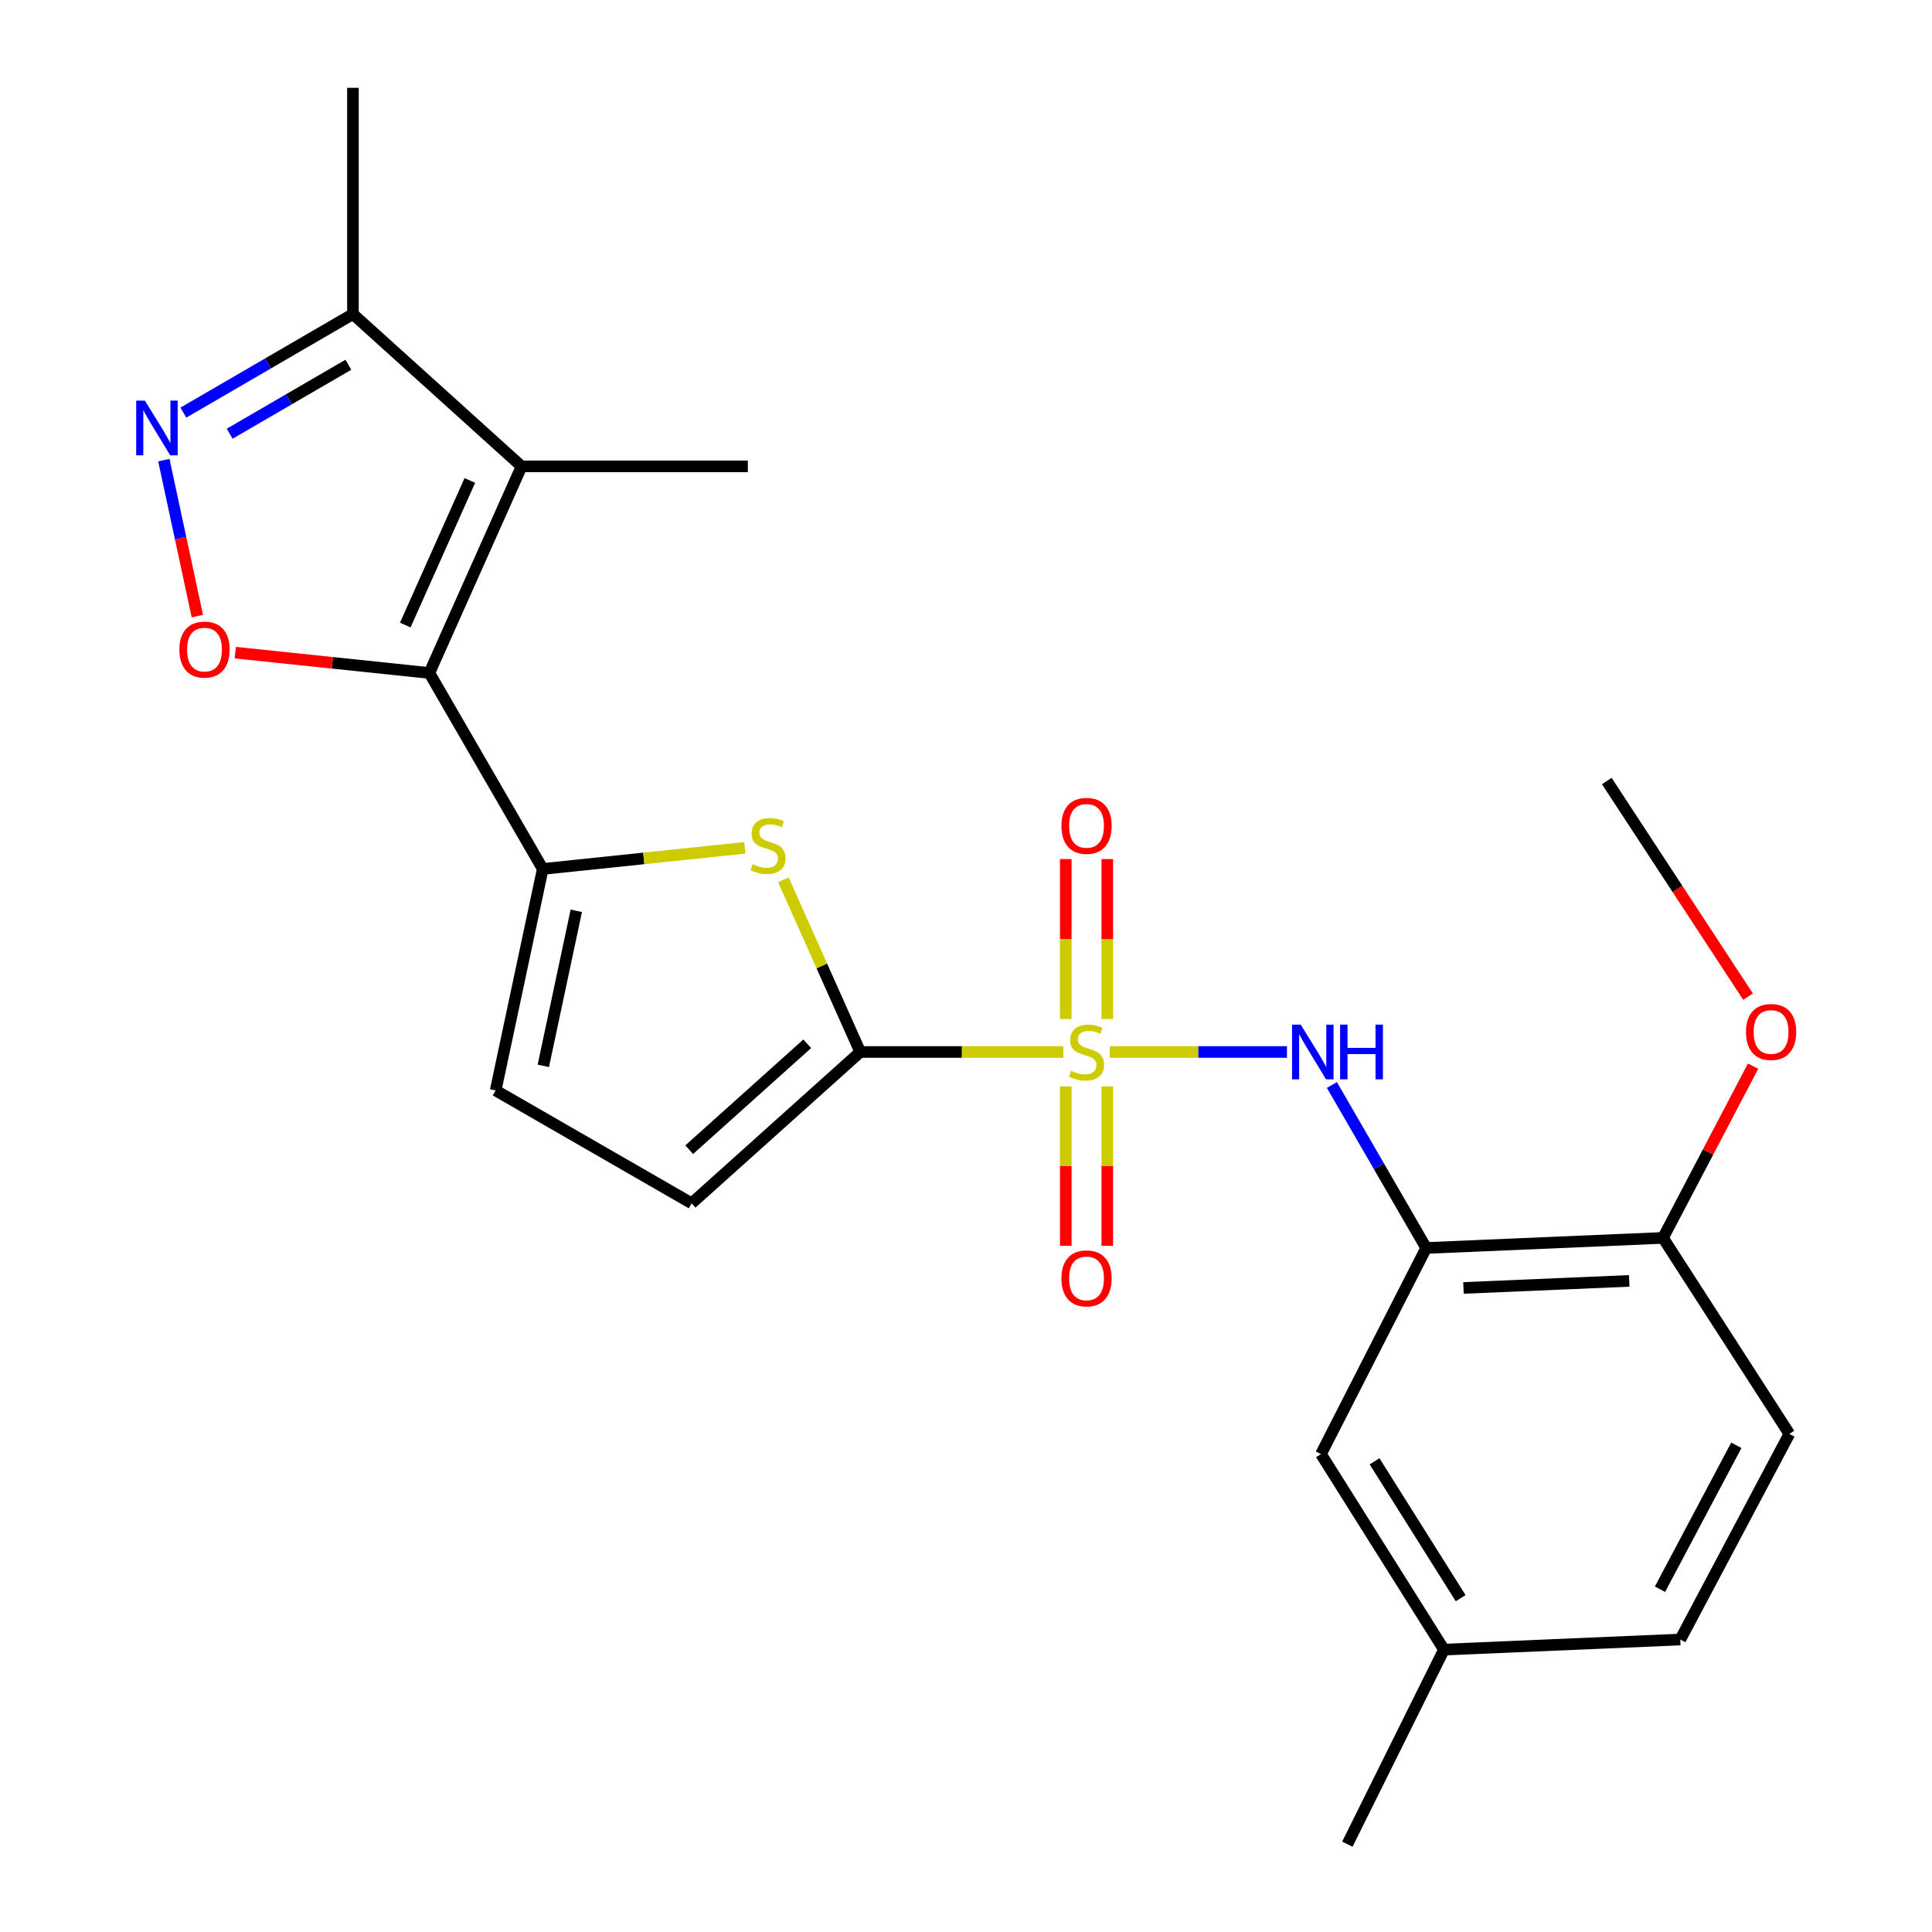 <?xml version='1.0' encoding='iso-8859-1'?>
<svg version='1.1' baseProfile='full'
              xmlns='http://www.w3.org/2000/svg'
                      xmlns:rdkit='http://www.rdkit.org/xml'
                      xmlns:xlink='http://www.w3.org/1999/xlink'
                  xml:space='preserve'
width='1000px' height='1000px' viewBox='0 0 1000 1000'>
<!-- END OF HEADER -->
<rect style='opacity:1.0;fill:#FFFFFF;stroke:none' width='1000' height='1000' x='0' y='0'> </rect>
<path class='bond-1' d='M 550.379,544.501 L 497.821,544.501' style='fill:none;fill-rule:evenodd;stroke:#CCCC00;stroke-width:6px;stroke-linecap:butt;stroke-linejoin:miter;stroke-opacity:1' />
<path class='bond-1' d='M 497.821,544.501 L 445.263,544.501' style='fill:none;fill-rule:evenodd;stroke:#000000;stroke-width:6px;stroke-linecap:butt;stroke-linejoin:miter;stroke-opacity:1' />
<path class='bond-7' d='M 574.395,544.501 L 620.264,544.501' style='fill:none;fill-rule:evenodd;stroke:#CCCC00;stroke-width:6px;stroke-linecap:butt;stroke-linejoin:miter;stroke-opacity:1' />
<path class='bond-7' d='M 620.264,544.501 L 666.133,544.501' style='fill:none;fill-rule:evenodd;stroke:#0000FF;stroke-width:6px;stroke-linecap:butt;stroke-linejoin:miter;stroke-opacity:1' />
<path class='bond-12' d='M 551.644,562.309 L 551.644,603.56' style='fill:none;fill-rule:evenodd;stroke:#CCCC00;stroke-width:6px;stroke-linecap:butt;stroke-linejoin:miter;stroke-opacity:1' />
<path class='bond-12' d='M 551.644,603.56 L 551.644,644.811' style='fill:none;fill-rule:evenodd;stroke:#FF0000;stroke-width:6px;stroke-linecap:butt;stroke-linejoin:miter;stroke-opacity:1' />
<path class='bond-12' d='M 573.131,562.309 L 573.131,603.56' style='fill:none;fill-rule:evenodd;stroke:#CCCC00;stroke-width:6px;stroke-linecap:butt;stroke-linejoin:miter;stroke-opacity:1' />
<path class='bond-12' d='M 573.131,603.56 L 573.131,644.811' style='fill:none;fill-rule:evenodd;stroke:#FF0000;stroke-width:6px;stroke-linecap:butt;stroke-linejoin:miter;stroke-opacity:1' />
<path class='bond-13' d='M 573.131,527.453 L 573.131,486.051' style='fill:none;fill-rule:evenodd;stroke:#CCCC00;stroke-width:6px;stroke-linecap:butt;stroke-linejoin:miter;stroke-opacity:1' />
<path class='bond-13' d='M 573.131,486.051 L 573.131,444.649' style='fill:none;fill-rule:evenodd;stroke:#FF0000;stroke-width:6px;stroke-linecap:butt;stroke-linejoin:miter;stroke-opacity:1' />
<path class='bond-13' d='M 551.644,527.453 L 551.644,486.051' style='fill:none;fill-rule:evenodd;stroke:#CCCC00;stroke-width:6px;stroke-linecap:butt;stroke-linejoin:miter;stroke-opacity:1' />
<path class='bond-13' d='M 551.644,486.051 L 551.644,444.649' style='fill:none;fill-rule:evenodd;stroke:#FF0000;stroke-width:6px;stroke-linecap:butt;stroke-linejoin:miter;stroke-opacity:1' />
<path class='bond-0' d='M 222.233,348.33 L 280.927,449.769' style='fill:none;fill-rule:evenodd;stroke:#000000;stroke-width:6px;stroke-linecap:butt;stroke-linejoin:miter;stroke-opacity:1' />
<path class='bond-3' d='M 222.233,348.33 L 269.969,241.399' style='fill:none;fill-rule:evenodd;stroke:#000000;stroke-width:6px;stroke-linecap:butt;stroke-linejoin:miter;stroke-opacity:1' />
<path class='bond-3' d='M 209.774,323.531 L 243.189,248.68' style='fill:none;fill-rule:evenodd;stroke:#000000;stroke-width:6px;stroke-linecap:butt;stroke-linejoin:miter;stroke-opacity:1' />
<path class='bond-5' d='M 222.233,348.33 L 172.004,343.07' style='fill:none;fill-rule:evenodd;stroke:#000000;stroke-width:6px;stroke-linecap:butt;stroke-linejoin:miter;stroke-opacity:1' />
<path class='bond-5' d='M 172.004,343.07 L 121.774,337.81' style='fill:none;fill-rule:evenodd;stroke:#FF0000;stroke-width:6px;stroke-linecap:butt;stroke-linejoin:miter;stroke-opacity:1' />
<path class='bond-4' d='M 445.263,544.501 L 425.37,499.951' style='fill:none;fill-rule:evenodd;stroke:#000000;stroke-width:6px;stroke-linecap:butt;stroke-linejoin:miter;stroke-opacity:1' />
<path class='bond-4' d='M 425.37,499.951 L 405.478,455.401' style='fill:none;fill-rule:evenodd;stroke:#CCCC00;stroke-width:6px;stroke-linecap:butt;stroke-linejoin:miter;stroke-opacity:1' />
<path class='bond-10' d='M 445.263,544.501 L 357.992,622.831' style='fill:none;fill-rule:evenodd;stroke:#000000;stroke-width:6px;stroke-linecap:butt;stroke-linejoin:miter;stroke-opacity:1' />
<path class='bond-10' d='M 417.82,540.26 L 356.73,595.091' style='fill:none;fill-rule:evenodd;stroke:#000000;stroke-width:6px;stroke-linecap:butt;stroke-linejoin:miter;stroke-opacity:1' />
<path class='bond-2' d='M 280.927,449.769 L 333.222,444.309' style='fill:none;fill-rule:evenodd;stroke:#000000;stroke-width:6px;stroke-linecap:butt;stroke-linejoin:miter;stroke-opacity:1' />
<path class='bond-2' d='M 333.222,444.309 L 385.516,438.848' style='fill:none;fill-rule:evenodd;stroke:#CCCC00;stroke-width:6px;stroke-linecap:butt;stroke-linejoin:miter;stroke-opacity:1' />
<path class='bond-24' d='M 280.927,449.769 L 256.552,564.412' style='fill:none;fill-rule:evenodd;stroke:#000000;stroke-width:6px;stroke-linecap:butt;stroke-linejoin:miter;stroke-opacity:1' />
<path class='bond-24' d='M 298.288,471.434 L 281.225,551.684' style='fill:none;fill-rule:evenodd;stroke:#000000;stroke-width:6px;stroke-linecap:butt;stroke-linejoin:miter;stroke-opacity:1' />
<path class='bond-9' d='M 269.969,241.399 L 182.686,162.568' style='fill:none;fill-rule:evenodd;stroke:#000000;stroke-width:6px;stroke-linecap:butt;stroke-linejoin:miter;stroke-opacity:1' />
<path class='bond-18' d='M 269.969,241.399 L 387.082,241.399' style='fill:none;fill-rule:evenodd;stroke:#000000;stroke-width:6px;stroke-linecap:butt;stroke-linejoin:miter;stroke-opacity:1' />
<path class='bond-6' d='M 102.144,318.891 L 93.477,278.526' style='fill:none;fill-rule:evenodd;stroke:#FF0000;stroke-width:6px;stroke-linecap:butt;stroke-linejoin:miter;stroke-opacity:1' />
<path class='bond-6' d='M 93.477,278.526 L 84.81,238.162' style='fill:none;fill-rule:evenodd;stroke:#0000FF;stroke-width:6px;stroke-linecap:butt;stroke-linejoin:miter;stroke-opacity:1' />
<path class='bond-26' d='M 94.908,213.568 L 138.797,188.068' style='fill:none;fill-rule:evenodd;stroke:#0000FF;stroke-width:6px;stroke-linecap:butt;stroke-linejoin:miter;stroke-opacity:1' />
<path class='bond-26' d='M 138.797,188.068 L 182.686,162.568' style='fill:none;fill-rule:evenodd;stroke:#000000;stroke-width:6px;stroke-linecap:butt;stroke-linejoin:miter;stroke-opacity:1' />
<path class='bond-26' d='M 118.869,224.496 L 149.591,206.646' style='fill:none;fill-rule:evenodd;stroke:#0000FF;stroke-width:6px;stroke-linecap:butt;stroke-linejoin:miter;stroke-opacity:1' />
<path class='bond-26' d='M 149.591,206.646 L 180.314,188.796' style='fill:none;fill-rule:evenodd;stroke:#000000;stroke-width:6px;stroke-linecap:butt;stroke-linejoin:miter;stroke-opacity:1' />
<path class='bond-8' d='M 689.388,561.591 L 713.791,603.772' style='fill:none;fill-rule:evenodd;stroke:#0000FF;stroke-width:6px;stroke-linecap:butt;stroke-linejoin:miter;stroke-opacity:1' />
<path class='bond-8' d='M 713.791,603.772 L 738.194,645.953' style='fill:none;fill-rule:evenodd;stroke:#000000;stroke-width:6px;stroke-linecap:butt;stroke-linejoin:miter;stroke-opacity:1' />
<path class='bond-14' d='M 738.194,645.953 L 860.762,640.736' style='fill:none;fill-rule:evenodd;stroke:#000000;stroke-width:6px;stroke-linecap:butt;stroke-linejoin:miter;stroke-opacity:1' />
<path class='bond-14' d='M 757.493,666.637 L 843.291,662.986' style='fill:none;fill-rule:evenodd;stroke:#000000;stroke-width:6px;stroke-linecap:butt;stroke-linejoin:miter;stroke-opacity:1' />
<path class='bond-15' d='M 738.194,645.953 L 683.738,752.633' style='fill:none;fill-rule:evenodd;stroke:#000000;stroke-width:6px;stroke-linecap:butt;stroke-linejoin:miter;stroke-opacity:1' />
<path class='bond-21' d='M 182.686,162.568 L 182.686,45.455' style='fill:none;fill-rule:evenodd;stroke:#000000;stroke-width:6px;stroke-linecap:butt;stroke-linejoin:miter;stroke-opacity:1' />
<path class='bond-11' d='M 357.992,622.831 L 256.552,564.412' style='fill:none;fill-rule:evenodd;stroke:#000000;stroke-width:6px;stroke-linecap:butt;stroke-linejoin:miter;stroke-opacity:1' />
<path class='bond-16' d='M 860.762,640.736 L 926.177,742.188' style='fill:none;fill-rule:evenodd;stroke:#000000;stroke-width:6px;stroke-linecap:butt;stroke-linejoin:miter;stroke-opacity:1' />
<path class='bond-20' d='M 860.762,640.736 L 884.076,596.288' style='fill:none;fill-rule:evenodd;stroke:#000000;stroke-width:6px;stroke-linecap:butt;stroke-linejoin:miter;stroke-opacity:1' />
<path class='bond-20' d='M 884.076,596.288 L 907.39,551.839' style='fill:none;fill-rule:evenodd;stroke:#FF0000;stroke-width:6px;stroke-linecap:butt;stroke-linejoin:miter;stroke-opacity:1' />
<path class='bond-17' d='M 683.738,752.633 L 747.386,853.834' style='fill:none;fill-rule:evenodd;stroke:#000000;stroke-width:6px;stroke-linecap:butt;stroke-linejoin:miter;stroke-opacity:1' />
<path class='bond-17' d='M 711.474,756.374 L 756.027,827.215' style='fill:none;fill-rule:evenodd;stroke:#000000;stroke-width:6px;stroke-linecap:butt;stroke-linejoin:miter;stroke-opacity:1' />
<path class='bond-25' d='M 926.177,742.188 L 869.715,848.617' style='fill:none;fill-rule:evenodd;stroke:#000000;stroke-width:6px;stroke-linecap:butt;stroke-linejoin:miter;stroke-opacity:1' />
<path class='bond-25' d='M 898.727,748.083 L 859.204,822.583' style='fill:none;fill-rule:evenodd;stroke:#000000;stroke-width:6px;stroke-linecap:butt;stroke-linejoin:miter;stroke-opacity:1' />
<path class='bond-19' d='M 747.386,853.834 L 869.715,848.617' style='fill:none;fill-rule:evenodd;stroke:#000000;stroke-width:6px;stroke-linecap:butt;stroke-linejoin:miter;stroke-opacity:1' />
<path class='bond-22' d='M 747.386,853.834 L 697.394,954.545' style='fill:none;fill-rule:evenodd;stroke:#000000;stroke-width:6px;stroke-linecap:butt;stroke-linejoin:miter;stroke-opacity:1' />
<path class='bond-23' d='M 904.788,515.868 L 868.23,460.067' style='fill:none;fill-rule:evenodd;stroke:#FF0000;stroke-width:6px;stroke-linecap:butt;stroke-linejoin:miter;stroke-opacity:1' />
<path class='bond-23' d='M 868.23,460.067 L 831.672,404.266' style='fill:none;fill-rule:evenodd;stroke:#000000;stroke-width:6px;stroke-linecap:butt;stroke-linejoin:miter;stroke-opacity:1' />
<path  class='atom-0' d='M 554.388 554.221
Q 554.708 554.341, 556.028 554.901
Q 557.348 555.461, 558.788 555.821
Q 560.268 556.141, 561.708 556.141
Q 564.388 556.141, 565.948 554.861
Q 567.508 553.541, 567.508 551.261
Q 567.508 549.701, 566.708 548.741
Q 565.948 547.781, 564.748 547.261
Q 563.548 546.741, 561.548 546.141
Q 559.028 545.381, 557.508 544.661
Q 556.028 543.941, 554.948 542.421
Q 553.908 540.901, 553.908 538.341
Q 553.908 534.781, 556.308 532.581
Q 558.748 530.381, 563.548 530.381
Q 566.828 530.381, 570.548 531.941
L 569.628 535.021
Q 566.228 533.621, 563.668 533.621
Q 560.908 533.621, 559.388 534.781
Q 557.868 535.901, 557.908 537.861
Q 557.908 539.381, 558.668 540.301
Q 559.468 541.221, 560.588 541.741
Q 561.748 542.261, 563.668 542.861
Q 566.228 543.661, 567.748 544.461
Q 569.268 545.261, 570.348 546.901
Q 571.468 548.501, 571.468 551.261
Q 571.468 555.181, 568.828 557.301
Q 566.228 559.381, 561.868 559.381
Q 559.348 559.381, 557.428 558.821
Q 555.548 558.301, 553.308 557.381
L 554.388 554.221
' fill='#CCCC00'/>
<path  class='atom-5' d='M 389.527 447.314
Q 389.847 447.434, 391.167 447.994
Q 392.487 448.554, 393.927 448.914
Q 395.407 449.234, 396.847 449.234
Q 399.527 449.234, 401.087 447.954
Q 402.647 446.634, 402.647 444.354
Q 402.647 442.794, 401.847 441.834
Q 401.087 440.874, 399.887 440.354
Q 398.687 439.834, 396.687 439.234
Q 394.167 438.474, 392.647 437.754
Q 391.167 437.034, 390.087 435.514
Q 389.047 433.994, 389.047 431.434
Q 389.047 427.874, 391.447 425.674
Q 393.887 423.474, 398.687 423.474
Q 401.967 423.474, 405.687 425.034
L 404.767 428.114
Q 401.367 426.714, 398.807 426.714
Q 396.047 426.714, 394.527 427.874
Q 393.007 428.994, 393.047 430.954
Q 393.047 432.474, 393.807 433.394
Q 394.607 434.314, 395.727 434.834
Q 396.887 435.354, 398.807 435.954
Q 401.367 436.754, 402.887 437.554
Q 404.407 438.354, 405.487 439.994
Q 406.607 441.594, 406.607 444.354
Q 406.607 448.274, 403.967 450.394
Q 401.367 452.474, 397.007 452.474
Q 394.487 452.474, 392.567 451.914
Q 390.687 451.394, 388.447 450.474
L 389.527 447.314
' fill='#CCCC00'/>
<path  class='atom-6' d='M 92.849 336.222
Q 92.849 329.422, 96.209 325.622
Q 99.569 321.822, 105.849 321.822
Q 112.129 321.822, 115.489 325.622
Q 118.849 329.422, 118.849 336.222
Q 118.849 343.102, 115.449 347.022
Q 112.049 350.902, 105.849 350.902
Q 99.609 350.902, 96.209 347.022
Q 92.849 343.142, 92.849 336.222
M 105.849 347.702
Q 110.169 347.702, 112.489 344.822
Q 114.849 341.902, 114.849 336.222
Q 114.849 330.662, 112.489 327.862
Q 110.169 325.022, 105.849 325.022
Q 101.529 325.022, 99.169 327.822
Q 96.849 330.622, 96.849 336.222
Q 96.849 341.942, 99.169 344.822
Q 101.529 347.702, 105.849 347.702
' fill='#FF0000'/>
<path  class='atom-7' d='M 74.975 207.352
L 84.255 222.352
Q 85.175 223.832, 86.655 226.512
Q 88.135 229.192, 88.215 229.352
L 88.215 207.352
L 91.975 207.352
L 91.975 235.672
L 88.095 235.672
L 78.135 219.272
Q 76.975 217.352, 75.735 215.152
Q 74.535 212.952, 74.175 212.272
L 74.175 235.672
L 70.495 235.672
L 70.495 207.352
L 74.975 207.352
' fill='#0000FF'/>
<path  class='atom-8' d='M 673.241 530.341
L 682.521 545.341
Q 683.441 546.821, 684.921 549.501
Q 686.401 552.181, 686.481 552.341
L 686.481 530.341
L 690.241 530.341
L 690.241 558.661
L 686.361 558.661
L 676.401 542.261
Q 675.241 540.341, 674.001 538.141
Q 672.801 535.941, 672.441 535.261
L 672.441 558.661
L 668.761 558.661
L 668.761 530.341
L 673.241 530.341
' fill='#0000FF'/>
<path  class='atom-8' d='M 693.641 530.341
L 697.481 530.341
L 697.481 542.381
L 711.961 542.381
L 711.961 530.341
L 715.801 530.341
L 715.801 558.661
L 711.961 558.661
L 711.961 545.581
L 697.481 545.581
L 697.481 558.661
L 693.641 558.661
L 693.641 530.341
' fill='#0000FF'/>
<path  class='atom-13' d='M 549.388 661.694
Q 549.388 654.894, 552.748 651.094
Q 556.108 647.294, 562.388 647.294
Q 568.668 647.294, 572.028 651.094
Q 575.388 654.894, 575.388 661.694
Q 575.388 668.574, 571.988 672.494
Q 568.588 676.374, 562.388 676.374
Q 556.148 676.374, 552.748 672.494
Q 549.388 668.614, 549.388 661.694
M 562.388 673.174
Q 566.708 673.174, 569.028 670.294
Q 571.388 667.374, 571.388 661.694
Q 571.388 656.134, 569.028 653.334
Q 566.708 650.494, 562.388 650.494
Q 558.068 650.494, 555.708 653.294
Q 553.388 656.094, 553.388 661.694
Q 553.388 667.414, 555.708 670.294
Q 558.068 673.174, 562.388 673.174
' fill='#FF0000'/>
<path  class='atom-14' d='M 549.388 427.468
Q 549.388 420.668, 552.748 416.868
Q 556.108 413.068, 562.388 413.068
Q 568.668 413.068, 572.028 416.868
Q 575.388 420.668, 575.388 427.468
Q 575.388 434.348, 571.988 438.268
Q 568.588 442.148, 562.388 442.148
Q 556.148 442.148, 552.748 438.268
Q 549.388 434.388, 549.388 427.468
M 562.388 438.948
Q 566.708 438.948, 569.028 436.068
Q 571.388 433.148, 571.388 427.468
Q 571.388 421.908, 569.028 419.108
Q 566.708 416.268, 562.388 416.268
Q 558.068 416.268, 555.708 419.068
Q 553.388 421.868, 553.388 427.468
Q 553.388 433.188, 555.708 436.068
Q 558.068 438.948, 562.388 438.948
' fill='#FF0000'/>
<path  class='atom-21' d='M 903.711 534.148
Q 903.711 527.348, 907.071 523.548
Q 910.431 519.748, 916.711 519.748
Q 922.991 519.748, 926.351 523.548
Q 929.711 527.348, 929.711 534.148
Q 929.711 541.028, 926.311 544.948
Q 922.911 548.828, 916.711 548.828
Q 910.471 548.828, 907.071 544.948
Q 903.711 541.068, 903.711 534.148
M 916.711 545.628
Q 921.031 545.628, 923.351 542.748
Q 925.711 539.828, 925.711 534.148
Q 925.711 528.588, 923.351 525.788
Q 921.031 522.948, 916.711 522.948
Q 912.391 522.948, 910.031 525.748
Q 907.711 528.548, 907.711 534.148
Q 907.711 539.868, 910.031 542.748
Q 912.391 545.628, 916.711 545.628
' fill='#FF0000'/>
</svg>
